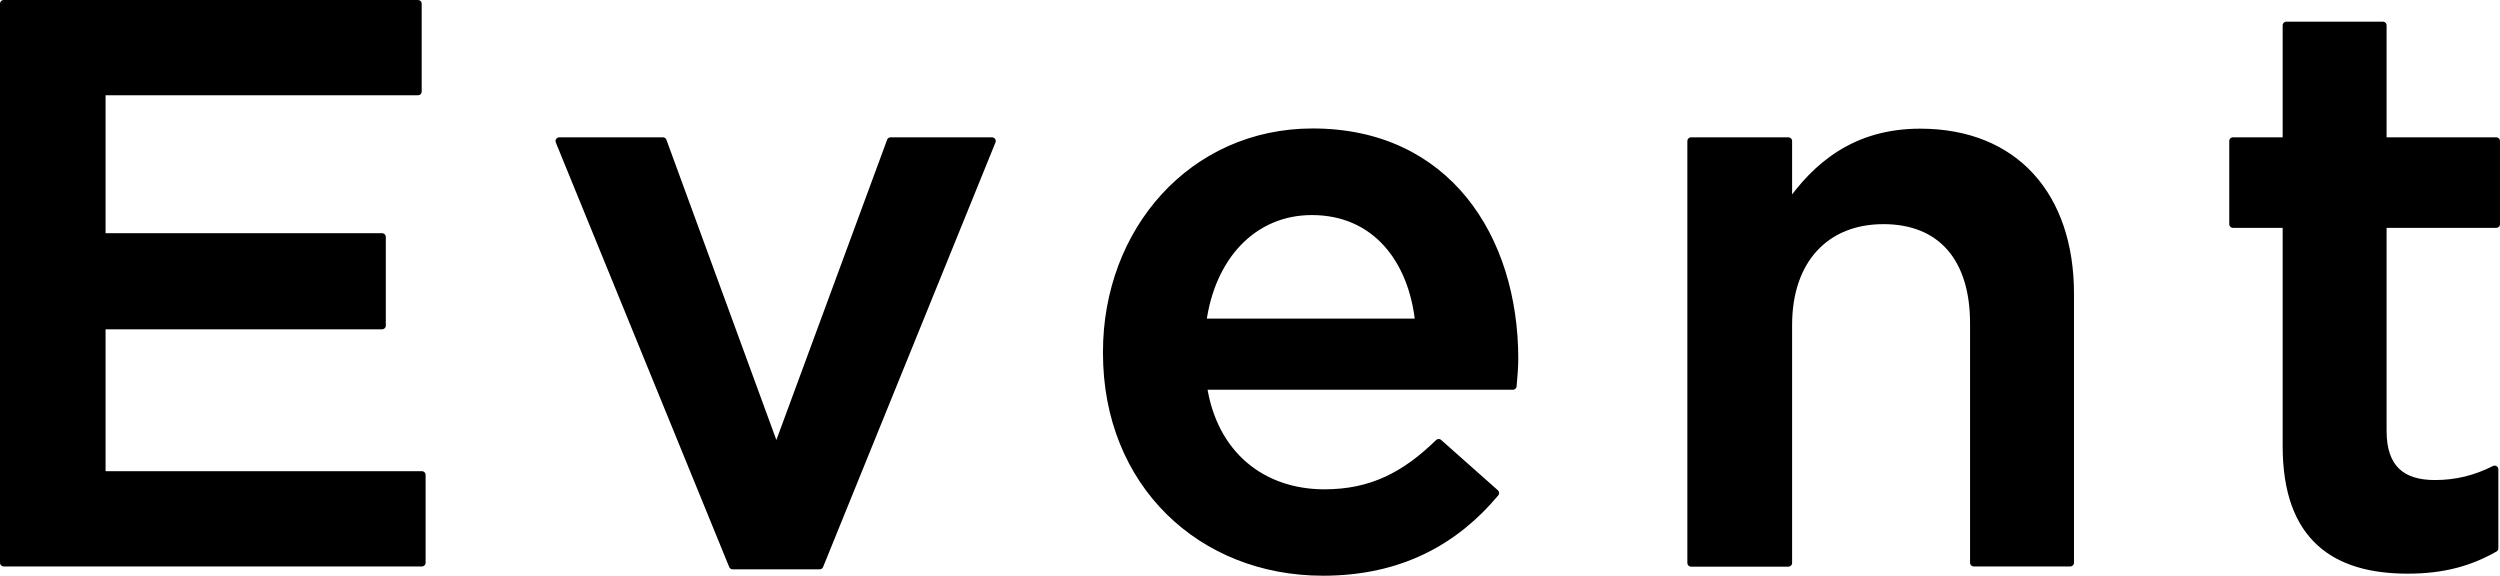<?xml version="1.0" encoding="UTF-8"?><svg id="_レイヤー_2" xmlns="http://www.w3.org/2000/svg" viewBox="0 0 121.24 27.92"><defs><style>.cls-1{stroke:#000;stroke-linecap:round;stroke-linejoin:round;stroke-width:.36px;}</style></defs><g id="_レイヤー_3"><path class="cls-1" d="M.18.18h20.09v4.26H4.94v7.05h13.59v4.3H4.94v7.24h15.52v4.26H.18V.18Z"/><path class="cls-1" d="M27.12,6.84h5.03l5.5,15.02,5.54-15.02h4.92l-8.36,20.59h-4.22L27.12,6.84Z"/><path class="cls-1" d="M53.67,17.14v-.08c0-5.85,4.14-10.65,9.99-10.65,6.5,0,9.79,5.11,9.79,10.99,0,.43-.04.85-.08,1.32h-15.02c.5,3.33,2.86,5.19,5.88,5.19,2.28,0,3.91-.85,5.54-2.44l2.75,2.44c-1.94,2.32-4.61,3.83-8.36,3.83-5.92,0-10.49-4.3-10.49-10.61ZM68.81,15.63c-.31-3.02-2.09-5.38-5.19-5.38-2.86,0-4.88,2.21-5.3,5.38h10.49Z"/><path class="cls-1" d="M82.01,6.84h4.72v3.14c1.32-1.9,3.21-3.56,6.39-3.56,4.61,0,7.28,3.1,7.28,7.82v13.05h-4.68v-11.61c0-3.17-1.59-4.99-4.38-4.99s-4.61,1.9-4.61,5.07v11.54h-4.72V6.84Z"/><path class="cls-1" d="M110.88,21.63v-10.76h-2.59v-4.03h2.59V1.23h4.68v5.61h5.5v4.03h-5.5v10.03c0,1.82.93,2.56,2.52,2.56,1.04,0,1.97-.23,2.9-.7v3.83c-1.16.66-2.44,1.05-4.22,1.05-3.45,0-5.88-1.51-5.88-6Z"/></g></svg>
